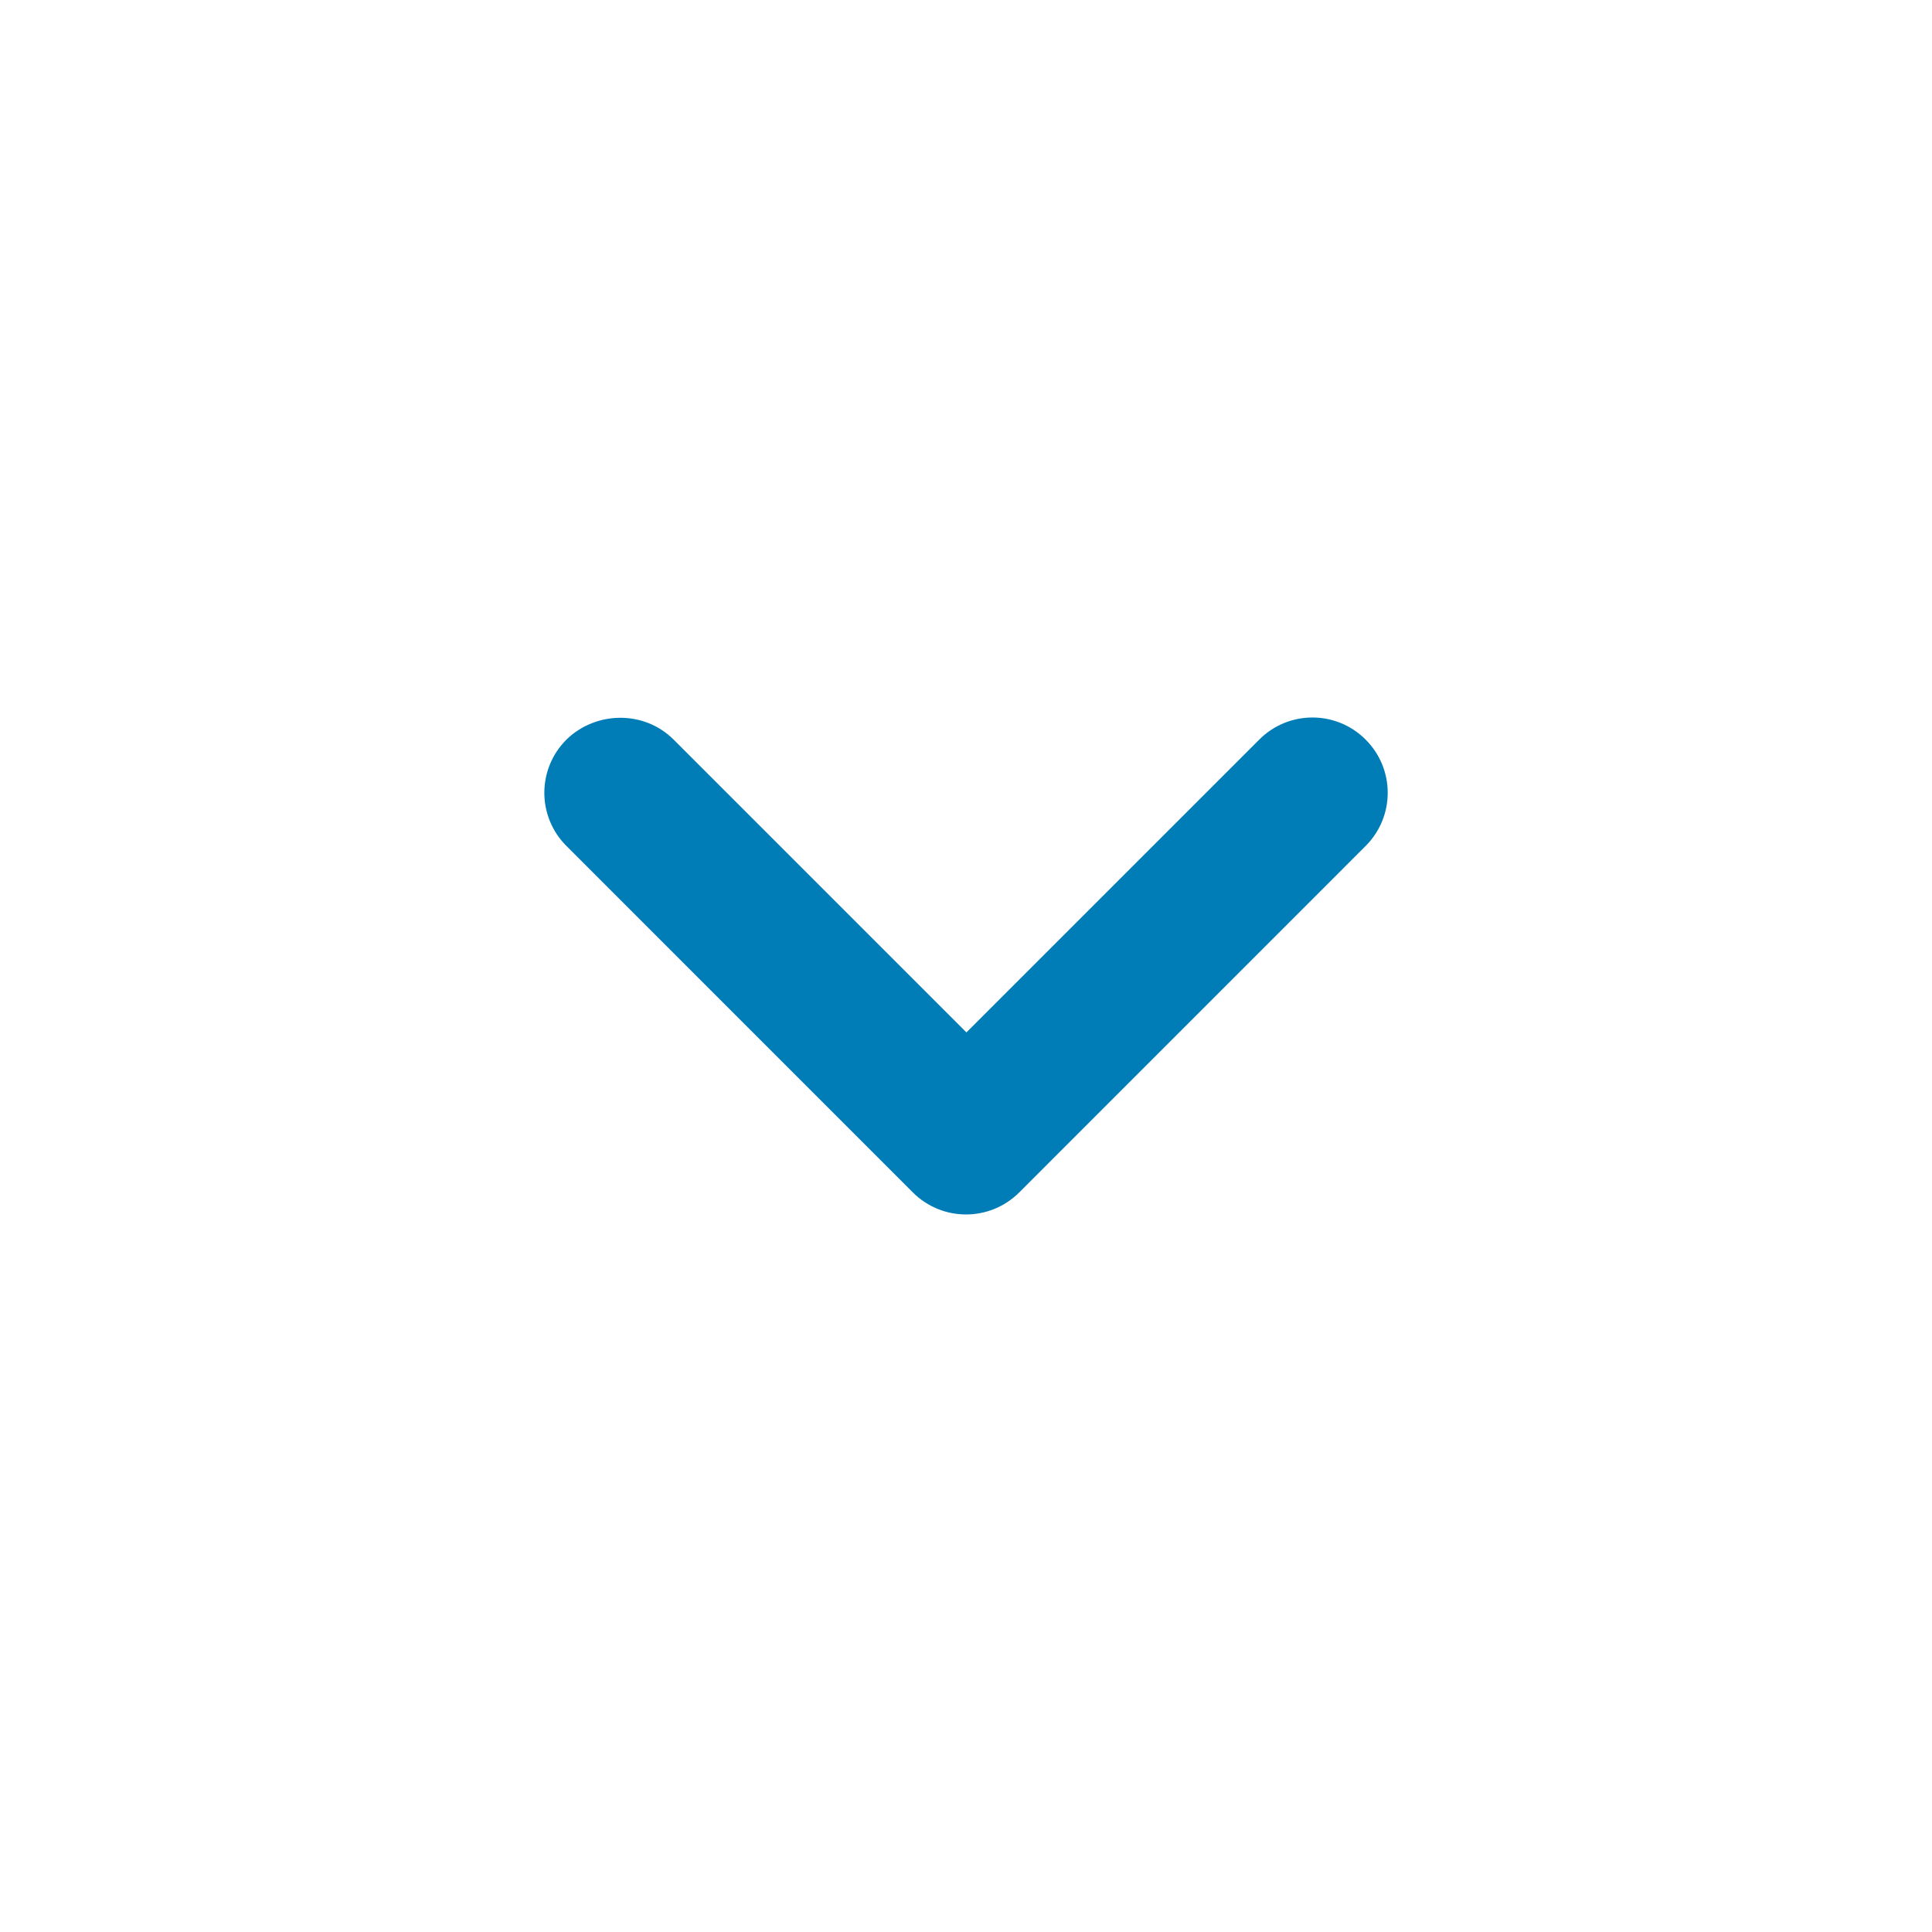 <?xml version="1.0" encoding="UTF-8"?>
<svg width="32px" height="32px" viewBox="0 0 32 32" version="1.1" xmlns="http://www.w3.org/2000/svg" xmlns:xlink="http://www.w3.org/1999/xlink">
    <title>01.Atomo/icon/default</title>
    <g id="Page-1" stroke="none" stroke-width="1" fill="none" fill-rule="evenodd">
        <g id="02.Molecula/card-desplegable/desktop/sombra/label/default" transform="translate(-1202, -20)">
            <g id="01.Atomo/icon/default" transform="translate(1202, 20)">
                <circle id="color_pressed" cx="16" cy="16" r="16"></circle>
                <g id="00.Token/Icons/Directional/Arrow-Right/16x16-Copy" transform="translate(9.016, 11.884)" fill="#007DB7">
                    <path d="M2.141,0.366 L6.991,5.216 L11.841,0.366 C12.328,-0.122 13.116,-0.122 13.603,0.366 C14.091,0.853 14.091,1.641 13.603,2.128 L7.866,7.866 C7.378,8.353 6.591,8.353 6.103,7.866 L0.366,2.128 C-0.122,1.641 -0.122,0.853 0.366,0.366 C0.853,-0.109 1.653,-0.122 2.141,0.366 Z" id="Icon"></path>
                </g>
            </g>
        </g>
    </g>
</svg>